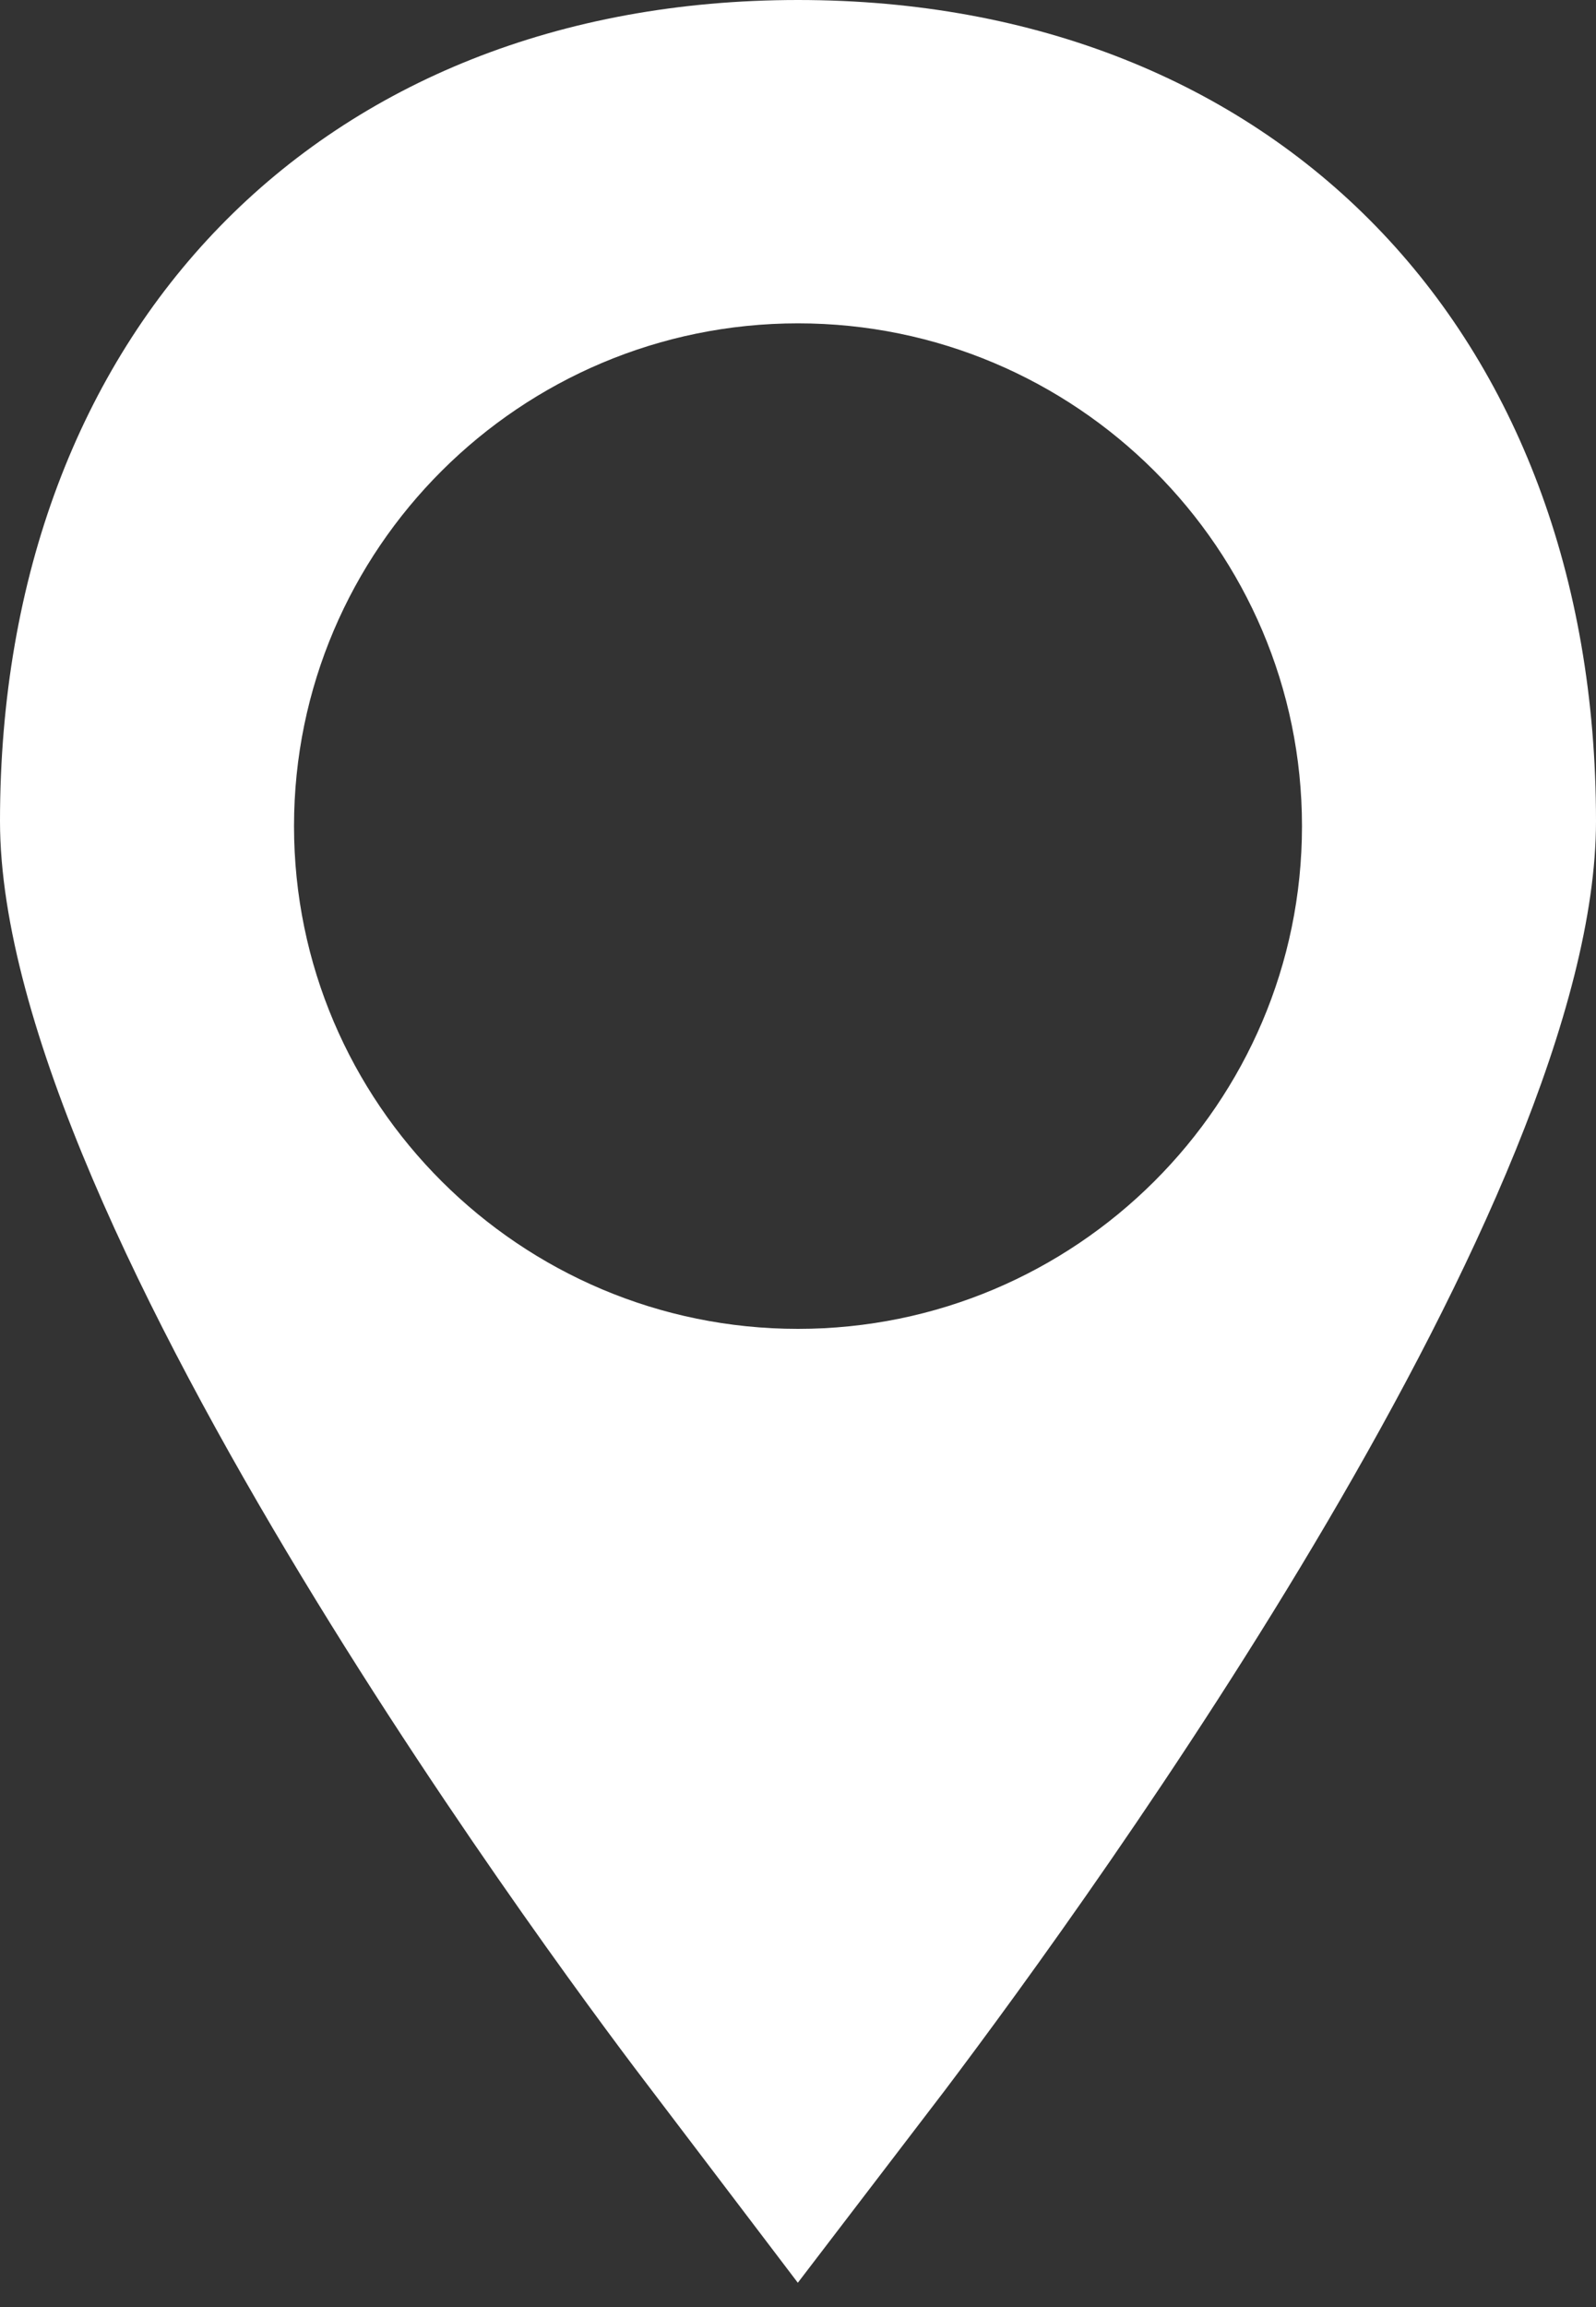 <?xml version="1.0" encoding="UTF-8"?> <svg xmlns="http://www.w3.org/2000/svg" width="9" height="13" viewBox="0 0 9 13" fill="none"><rect x="0" y="0" width="9" height="13" fill="#333333" stroke="none"/> <path d="M4.499 12.863L5.325 11.783C6.187 10.642 9 6.753 9 4.627C9 1.859 7.192 0 4.5 0C1.808 0 0 1.859 0 4.627C0 6.916 3.303 11.294 3.679 11.784L4.499 12.863ZM1.658 4.655C1.658 3.093 2.933 1.822 4.5 1.822C6.067 1.822 7.342 3.093 7.342 4.655C7.342 6.217 6.067 7.488 4.5 7.488C2.933 7.488 1.658 6.217 1.658 4.655Z" fill="white"></path> </svg> 